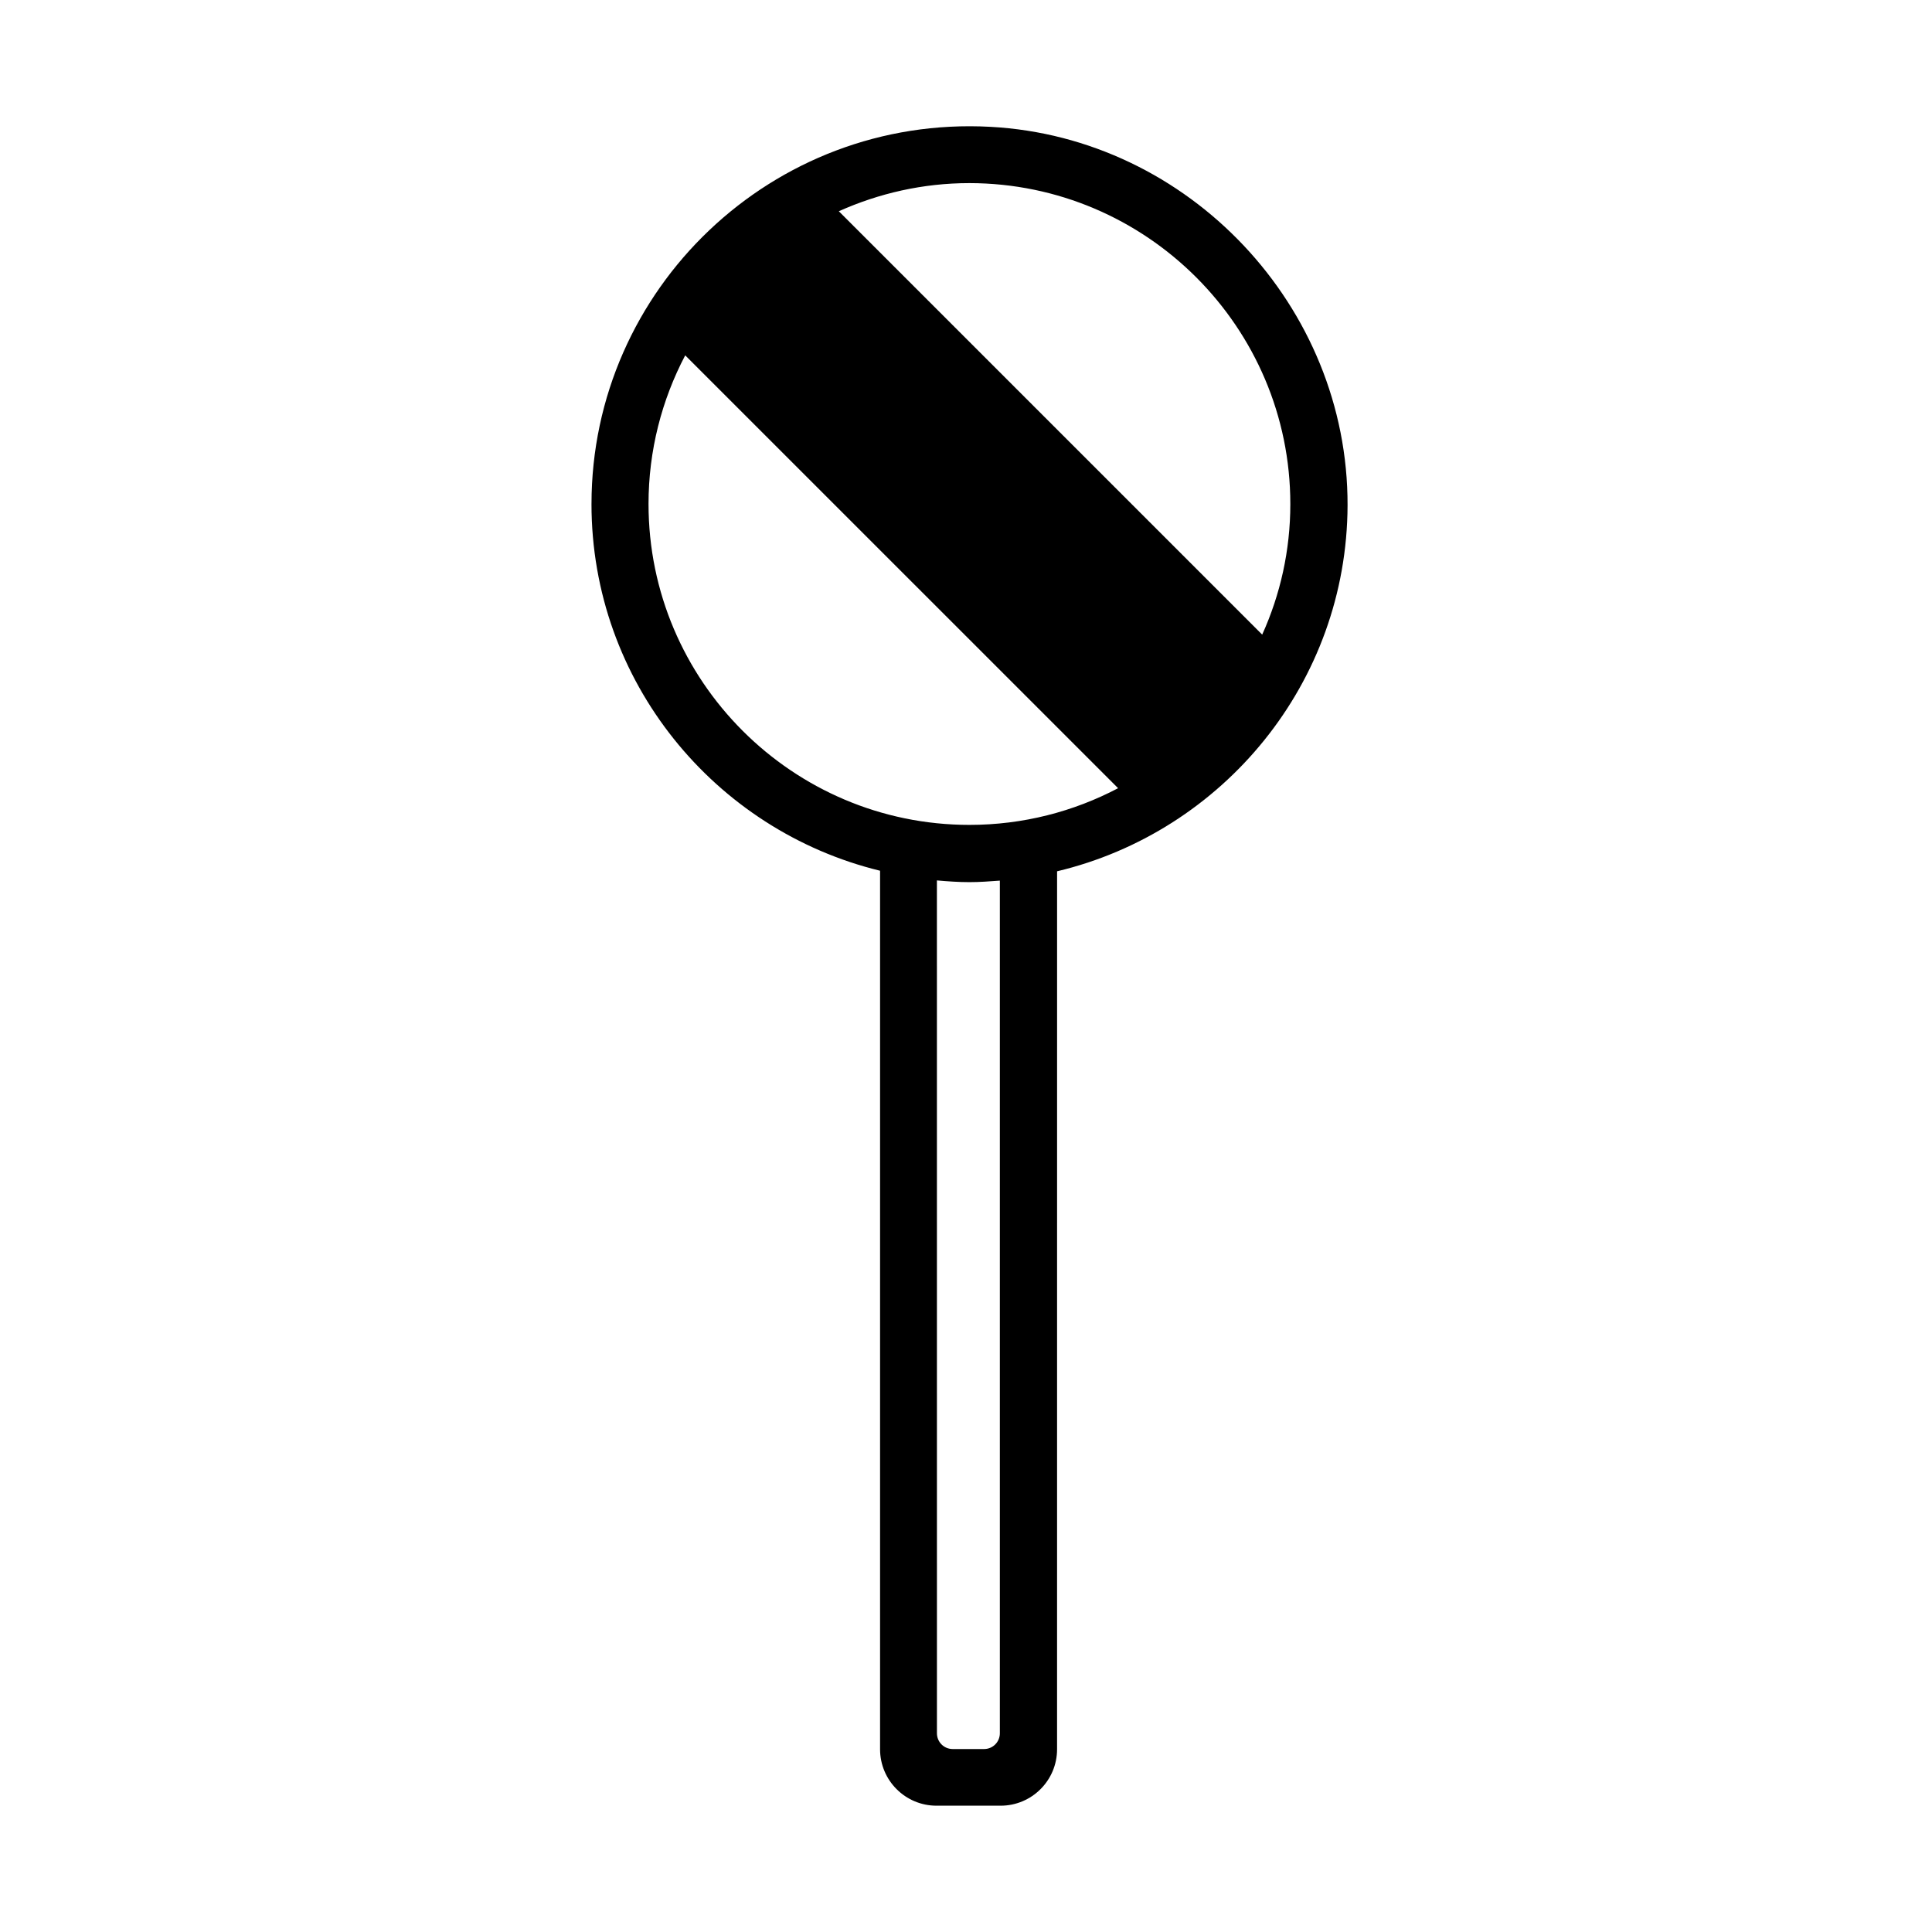 <?xml version="1.0" encoding="UTF-8"?>
<!-- Uploaded to: ICON Repo, www.svgrepo.com, Generator: ICON Repo Mixer Tools -->
<svg fill="#000000" width="800px" height="800px" version="1.1" viewBox="144 144 512 512" xmlns="http://www.w3.org/2000/svg">
 <path d="m300.75 277.57c0 47.055 32.648 86.504 76.477 97.184v232.81c0 8.262 6.699 14.965 14.965 14.965h16.977c8.262 0 14.965-6.699 14.965-14.965l0.004-232.66c43.984-10.48 76.832-49.926 76.98-96.984 0.152-52.699-42.02-97.488-94.664-100.31-57.738-3.125-105.7 42.926-105.7 99.957zm185.2 0c0 12.344-2.672 24.031-7.457 34.613l-112.2-112.2c10.578-4.734 22.27-7.457 34.613-7.457 46.902 0.055 85.043 38.191 85.043 85.047zm-93.609 99.754c2.82 0.25 5.691 0.453 8.566 0.453 2.719 0 5.391-0.203 8.062-0.402v225.96c0 2.316-1.863 4.18-4.18 4.18h-8.312c-2.316 0-4.18-1.863-4.18-4.18l-0.008-226.01zm-76.477-99.754c0-14.207 3.527-27.609 9.723-39.398l114.72 114.71c-11.789 6.195-25.191 9.723-39.398 9.723-46.855 0.004-85.043-38.137-85.043-85.039z"/>
</svg>
